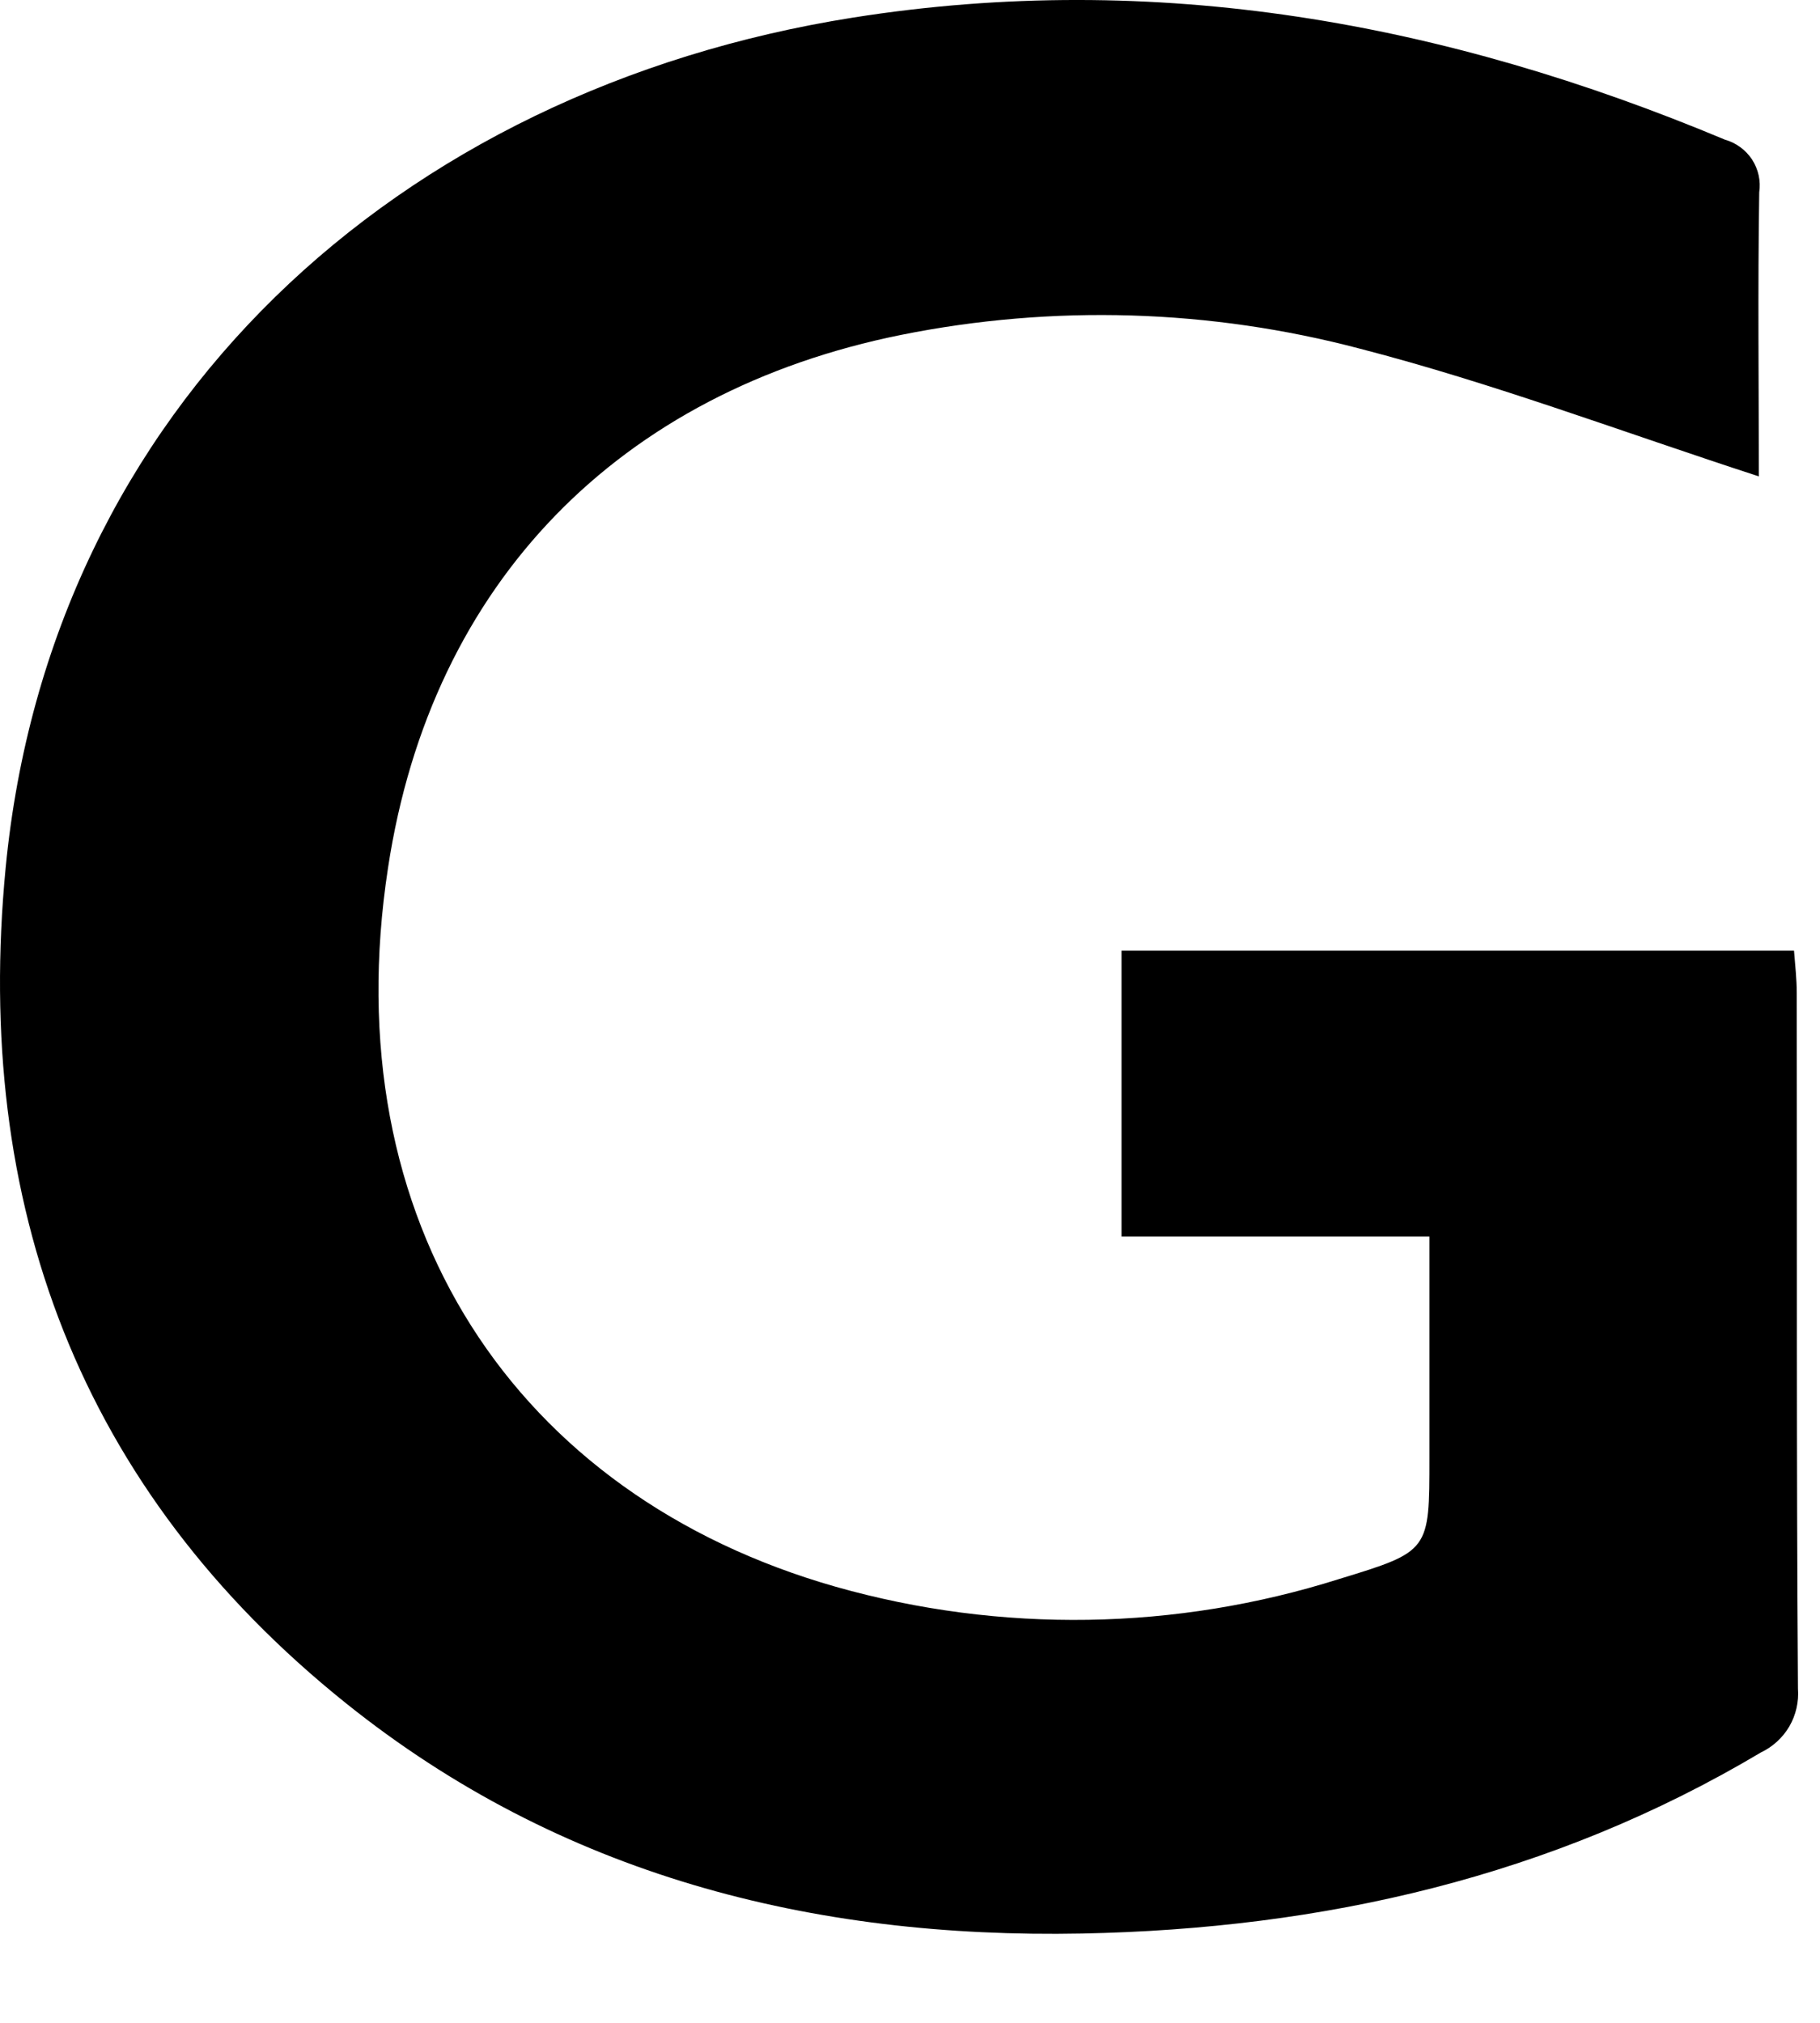 <?xml version="1.0" encoding="utf-8"?>
<svg xmlns="http://www.w3.org/2000/svg" fill="none" height="100%" overflow="visible" preserveAspectRatio="none" style="display: block;" viewBox="0 0 18 20" width="100%">
<path d="M17.782 16.696C17.792 16.826 17.762 16.956 17.697 17.069C17.631 17.181 17.533 17.271 17.415 17.327C15.347 18.558 13.085 19.07 10.702 19.117C8.027 19.169 5.541 18.538 3.424 16.842C0.78 14.724 -0.264 11.896 0.056 8.579C0.497 4.022 3.933 0.887 8.436 0.174C11.43 -0.299 14.29 0.221 17.06 1.381C17.17 1.412 17.265 1.482 17.328 1.577C17.39 1.673 17.416 1.788 17.399 1.902C17.384 2.857 17.395 3.812 17.395 4.71C16.048 4.272 14.768 3.788 13.452 3.448C11.969 3.056 10.416 3.009 8.913 3.311C6.133 3.871 4.268 5.753 3.838 8.578C3.299 12.084 5.095 14.786 8.267 15.689C9.899 16.151 11.63 16.123 13.247 15.611C14.141 15.338 14.137 15.335 14.137 14.412V12.226H11.092V9.399H17.743C17.755 9.549 17.77 9.683 17.77 9.817C17.774 12.109 17.766 14.404 17.782 16.696" fill="black" id="Path 841"/>
</svg>